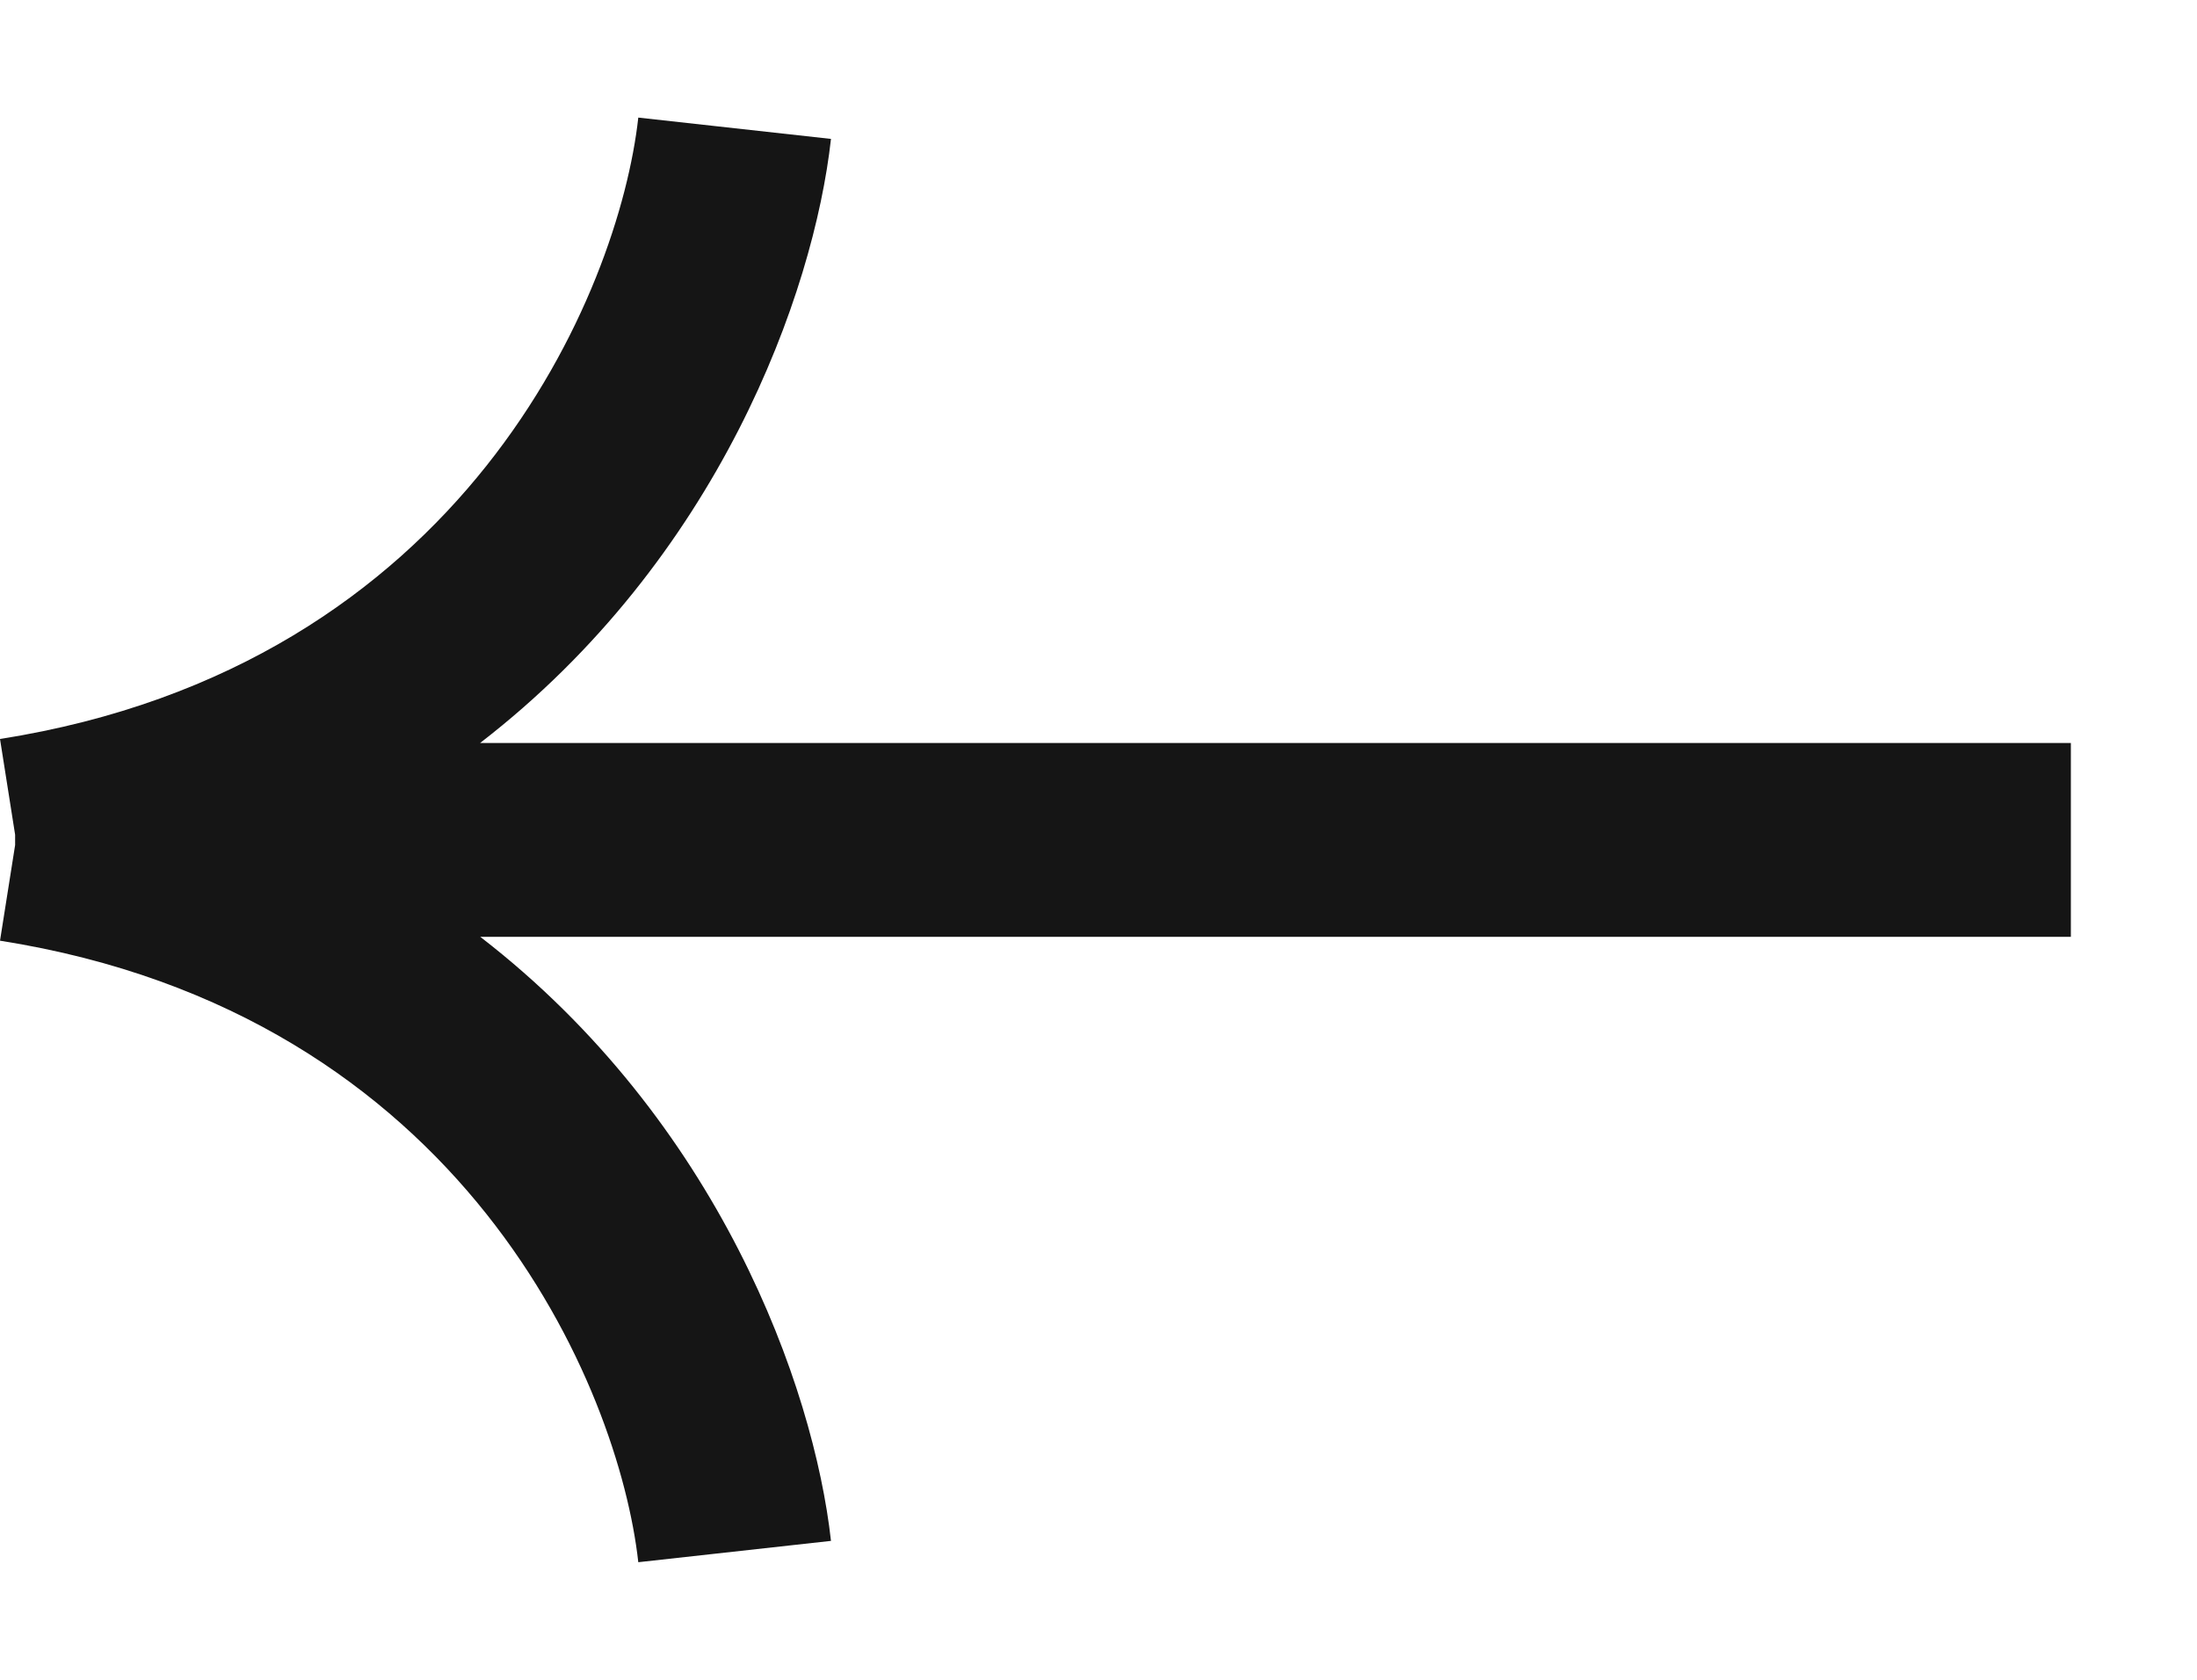 <svg width="17" height="13" viewBox="0 0 17 13" fill="none" xmlns="http://www.w3.org/2000/svg">
<path fill-rule="evenodd" clip-rule="evenodd" d="M6.43 1.075C6.297 2.271 5.561 4.326 3.715 5.75H16.024V7.25H3.716C5.562 8.675 6.297 10.729 6.43 11.925L4.939 12.09C4.79 10.746 3.598 7.847 8.7738e-05 7.28L0.117 6.54V6.46L8.7738e-05 5.719C3.598 5.153 4.79 2.254 4.939 0.91L6.43 1.075Z" fill="#151515"/>
</svg>
